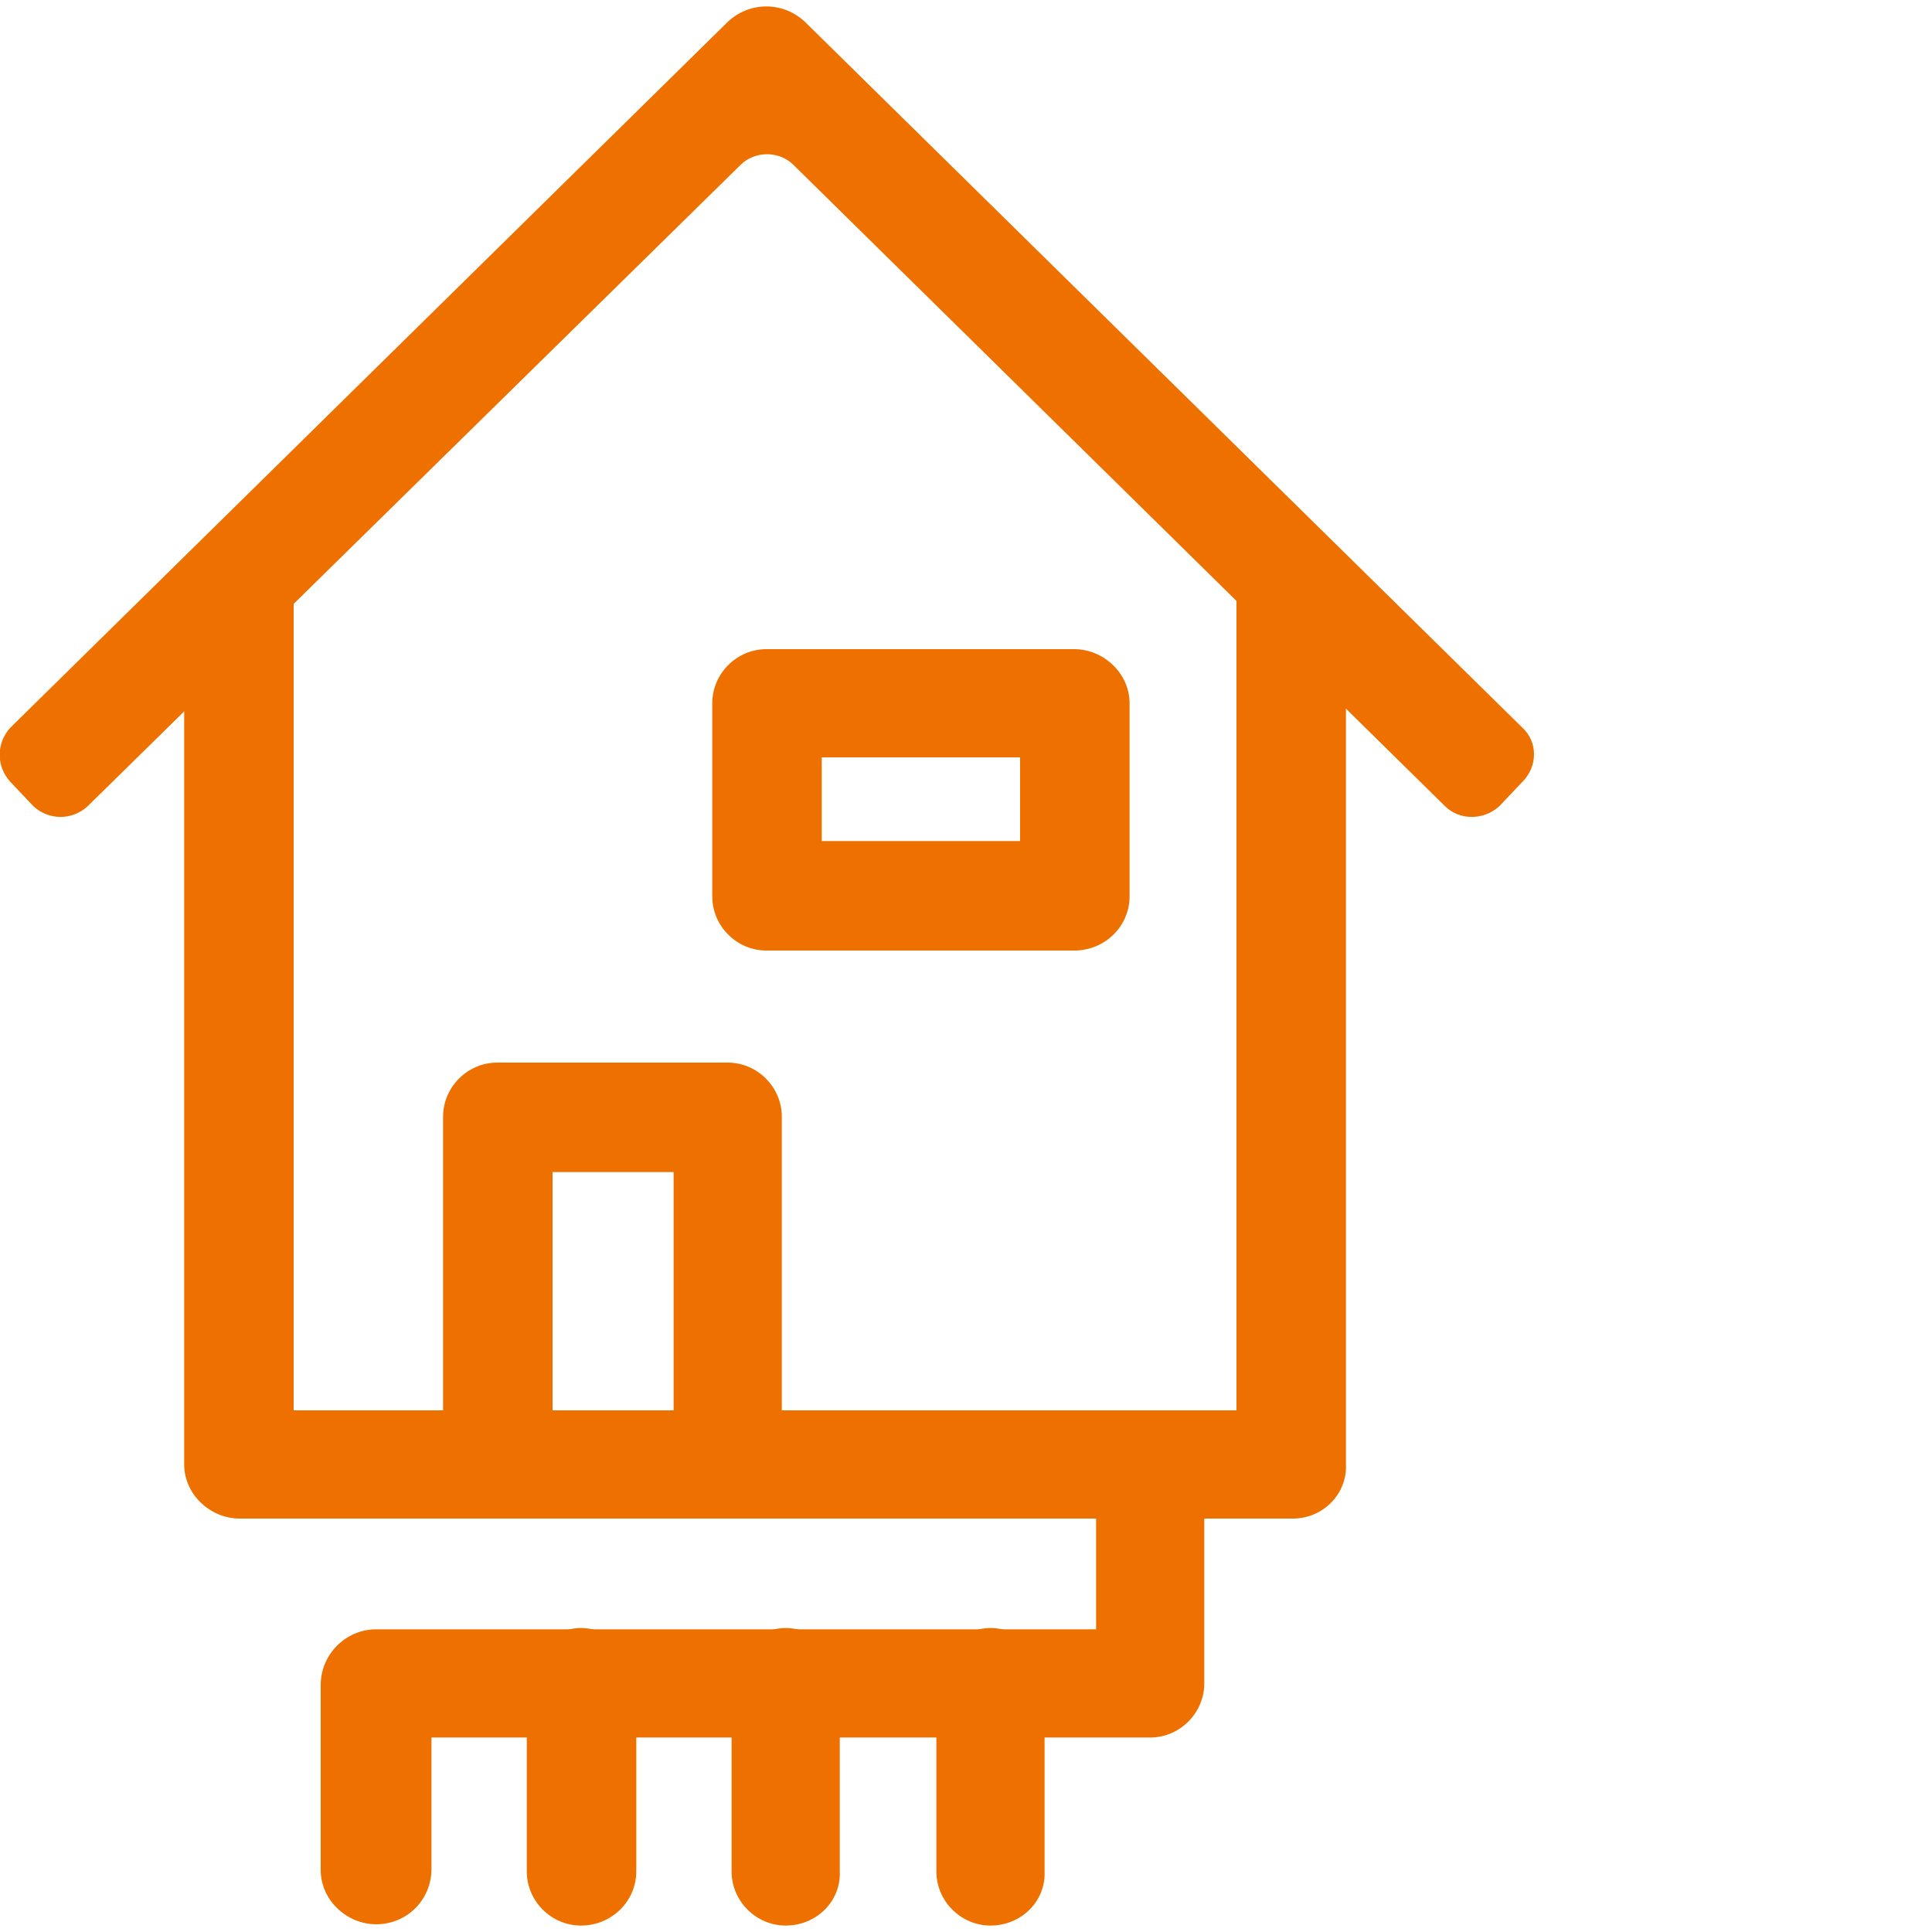 <?xml version="1.0" encoding="utf-8"?>
<!-- Generator: Adobe Illustrator 27.3.1, SVG Export Plug-In . SVG Version: 6.00 Build 0)  -->
<svg version="1.1" id="Ebene_1" xmlns="http://www.w3.org/2000/svg" xmlns:xlink="http://www.w3.org/1999/xlink" x="0px" y="0px"
	 viewBox="0 0 150 150" style="enable-background:new 0 0 150 150;" xml:space="preserve">
<style type="text/css">
	.st0{fill:#EE7100;}
</style>
<g>
	<path class="st0" d="M112.2,62.6L61.6,12.8c-1.1-1.1-3-1.1-4.1,0L6.8,62.6c-1.2,1.1-3,1.1-4.2,0l-1.8-1.9c-1.1-1.2-1.1-3,0-4.2
		L56.5,1.7c1.7-1.6,4.3-1.6,6,0l55.7,54.8c1.2,1.1,1.2,3,0,4.2l-1.8,1.9C115.2,63.7,113.3,63.7,112.2,62.6z"/>
</g>
<g>
	<path class="st0" d="M60.8,117.9h-8.5V91h-9.4v26.9h-8.5V86.7c0-2.3,1.9-4.2,4.2-4.2h17.9c2.3,0,4.2,1.9,4.2,4.2V117.9z"/>
</g>
<g>
	<path class="st0" d="M29.2,149.4c-2.3,0-4.3-1.9-4.3-4.2v-14.4c0-2.3,1.9-4.3,4.3-4.3h55.9V115c0-2.3,1.9-4.2,4.2-4.2
		s4.2,1.9,4.2,4.2v15.7c0,2.3-1.9,4.2-4.2,4.2H33.5v10.2C33.5,147.5,31.6,149.4,29.2,149.4z"/>
</g>
<g>
	<path class="st0" d="M83.4,73.8H59.5c-2.3,0-4.2-1.9-4.2-4.2v-15c0-2.3,1.9-4.2,4.2-4.2h23.9c2.3,0,4.3,1.9,4.3,4.2v15
		C87.7,71.9,85.8,73.8,83.4,73.8z M63.8,65.3h15.4v-6.5H63.8V65.3z"/>
</g>
<g>
	<path class="st0" d="M61,149.5c-2.3,0-4.2-1.9-4.2-4.2v-14.6c0-2.3,1.9-4.3,4.2-4.3s4.2,1.9,4.2,4.3v14.6
		C65.3,147.6,63.4,149.5,61,149.5z"/>
</g>
<g>
	<path class="st0" d="M45.1,149.5c-2.3,0-4.2-1.9-4.2-4.2v-14.6c0-2.3,1.9-4.3,4.2-4.3s4.3,1.9,4.3,4.3v14.6
		C49.4,147.6,47.5,149.5,45.1,149.5z"/>
</g>
<g>
	<path class="st0" d="M76.9,149.5c-2.3,0-4.2-1.9-4.2-4.2v-14.6c0-2.3,1.9-4.3,4.2-4.3s4.2,1.9,4.2,4.3v14.6
		C81.2,147.6,79.3,149.5,76.9,149.5z"/>
</g>
<g>
	<path class="st0" d="M100.4,117.9H18.6c-2.3,0-4.3-1.9-4.3-4.2V44.6h8.5v64.9h73.2V44.6h8.5v69.1
		C104.6,116,102.7,117.9,100.4,117.9z"/>
</g>
</svg>
